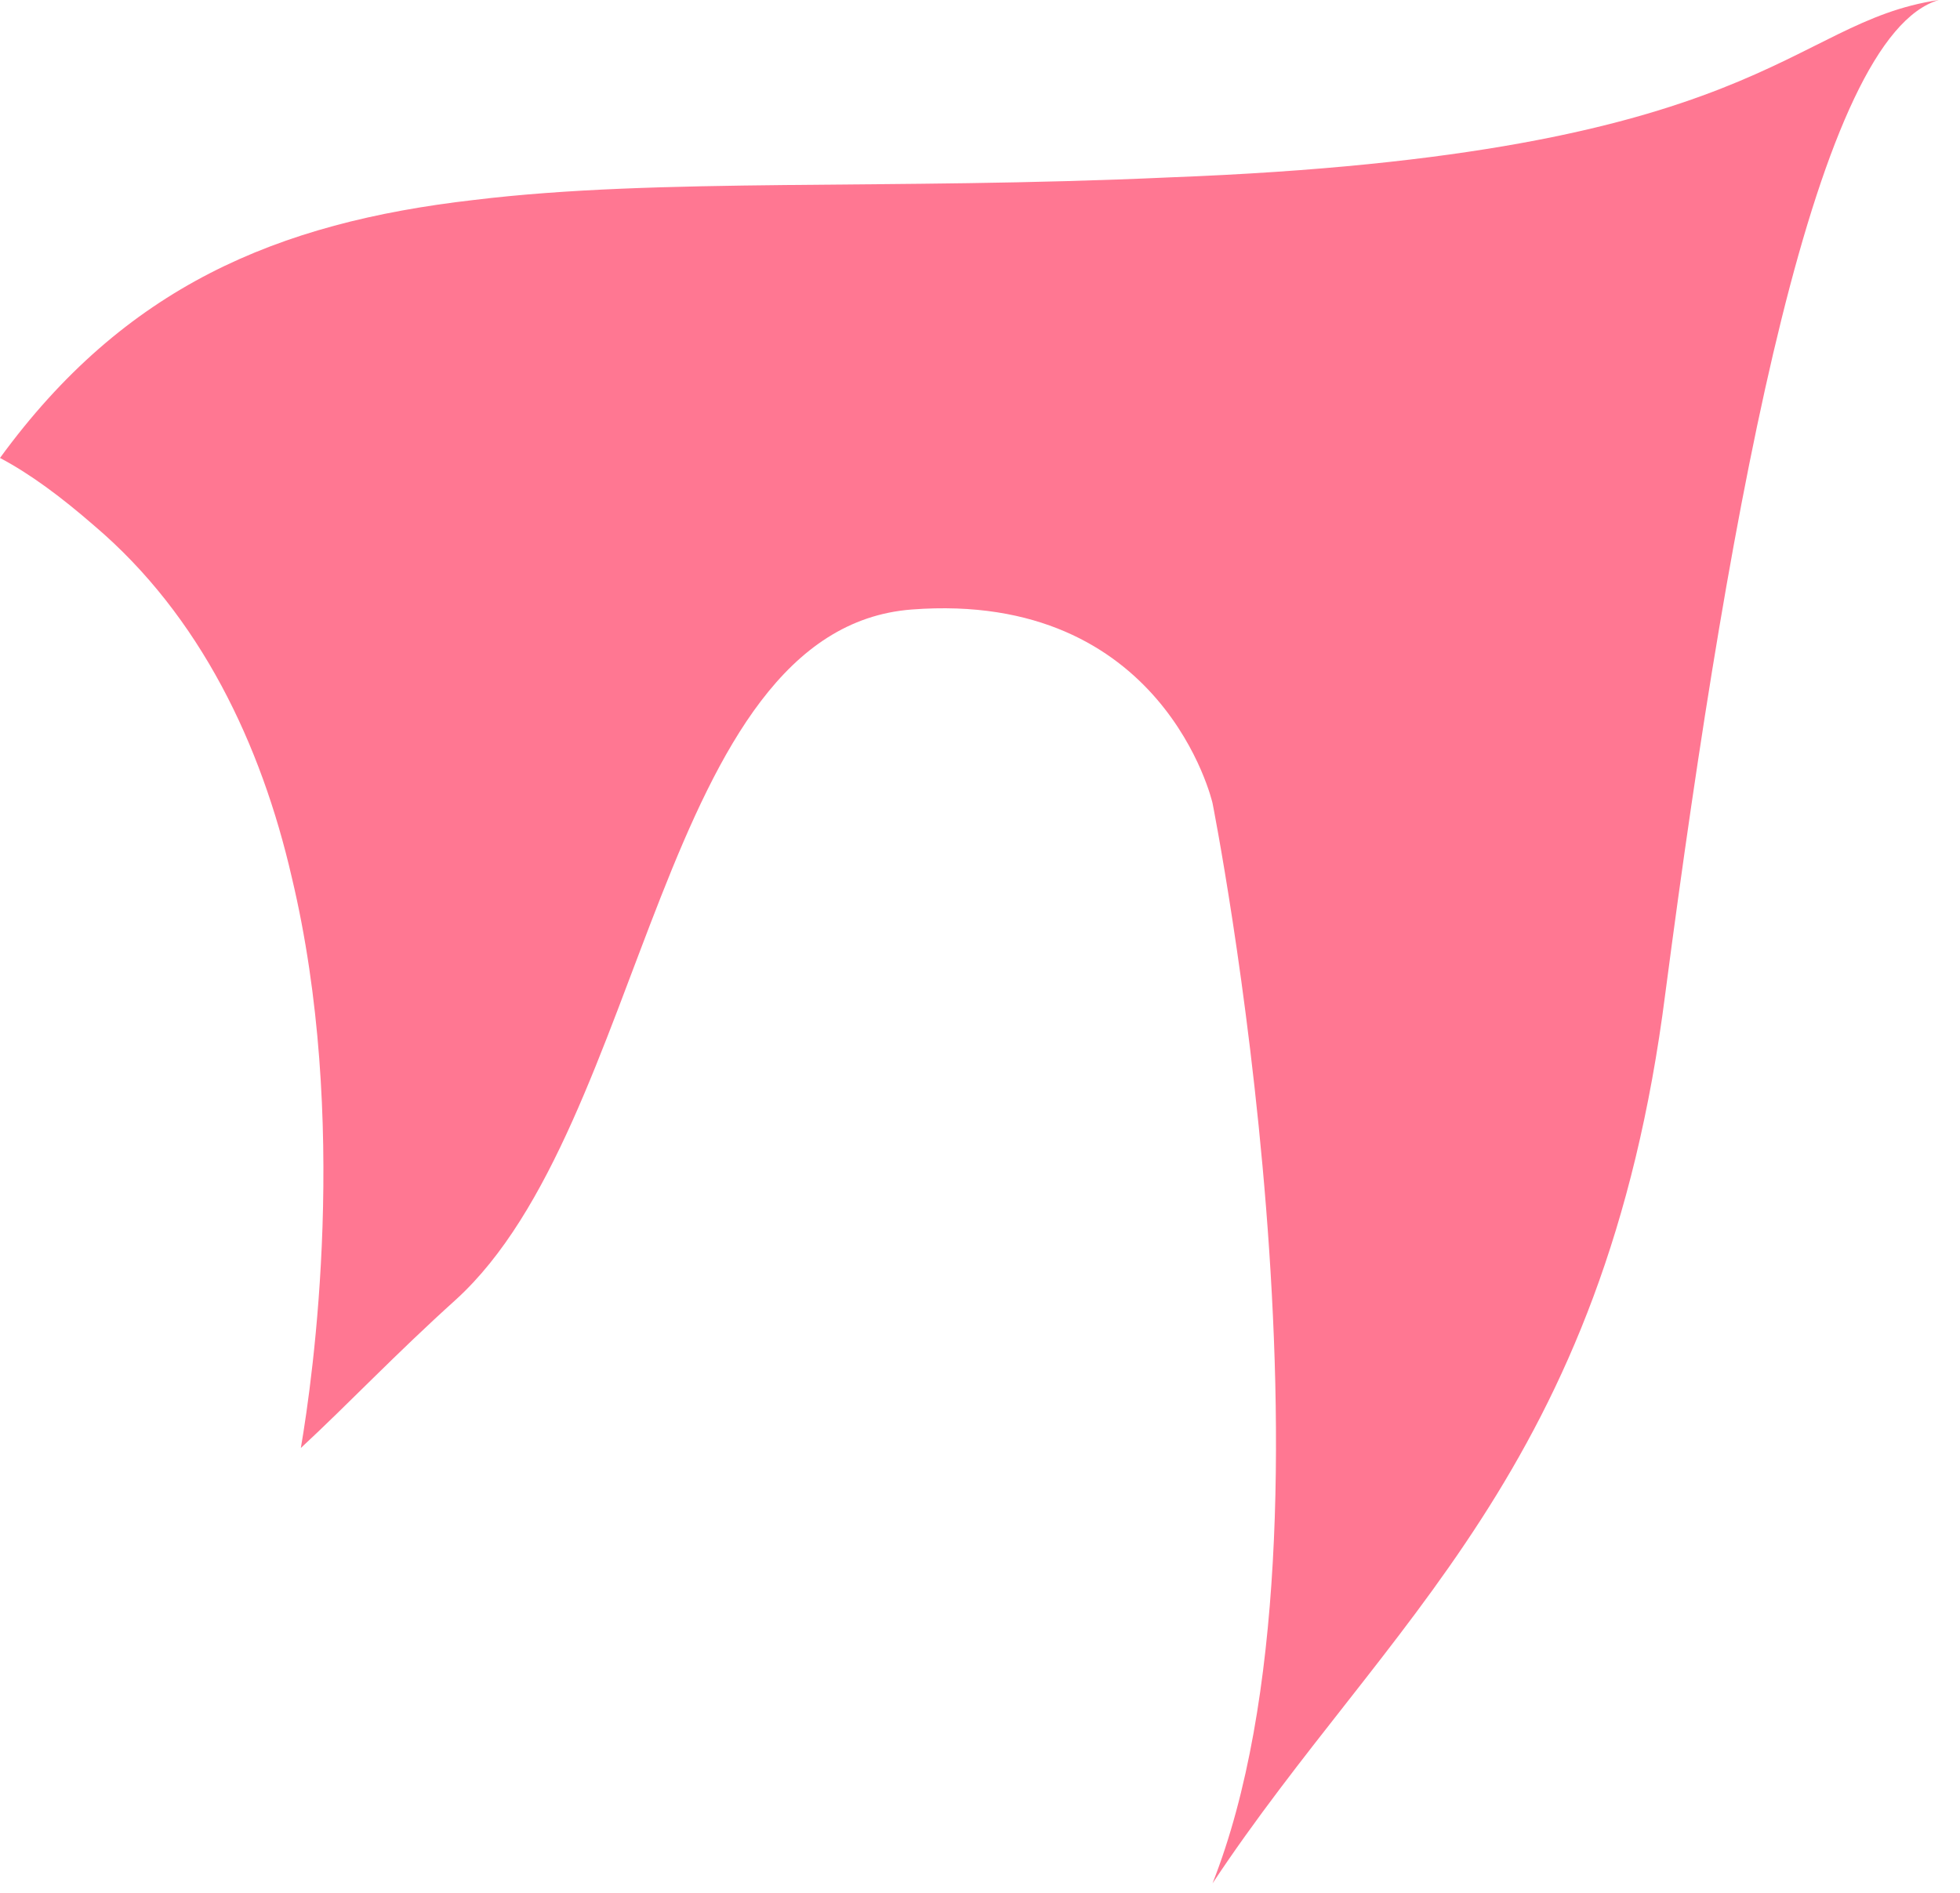 <?xml version="1.0" encoding="utf-8"?>
<svg xmlns="http://www.w3.org/2000/svg" fill="none" height="100%" overflow="visible" preserveAspectRatio="none" style="display: block;" viewBox="0 0 59 57" width="100%">
<path d="M58.362 0C54.703 1.068 52.142 14.564 50.13 29.906C48.3 44.276 41.714 48.839 36.499 56.704C40.799 45.829 36.499 24.177 36.499 24.177C36.499 24.177 35.036 17.769 27.443 18.351C19.851 18.934 19.485 33.886 13.722 39.13C11.892 40.78 10.52 42.237 9.056 43.596C9.422 41.46 10.52 33.692 8.782 26.41C7.867 22.429 6.038 18.545 2.836 15.827C1.83 14.953 0.915 14.273 0 13.788C3.751 8.642 8.324 6.7 14.271 6.02C19.851 5.34 26.711 5.729 35.219 5.34C53.148 4.661 53.789 0.68 58.362 0Z" fill="#FF7792" id="Vector"/>
</svg>